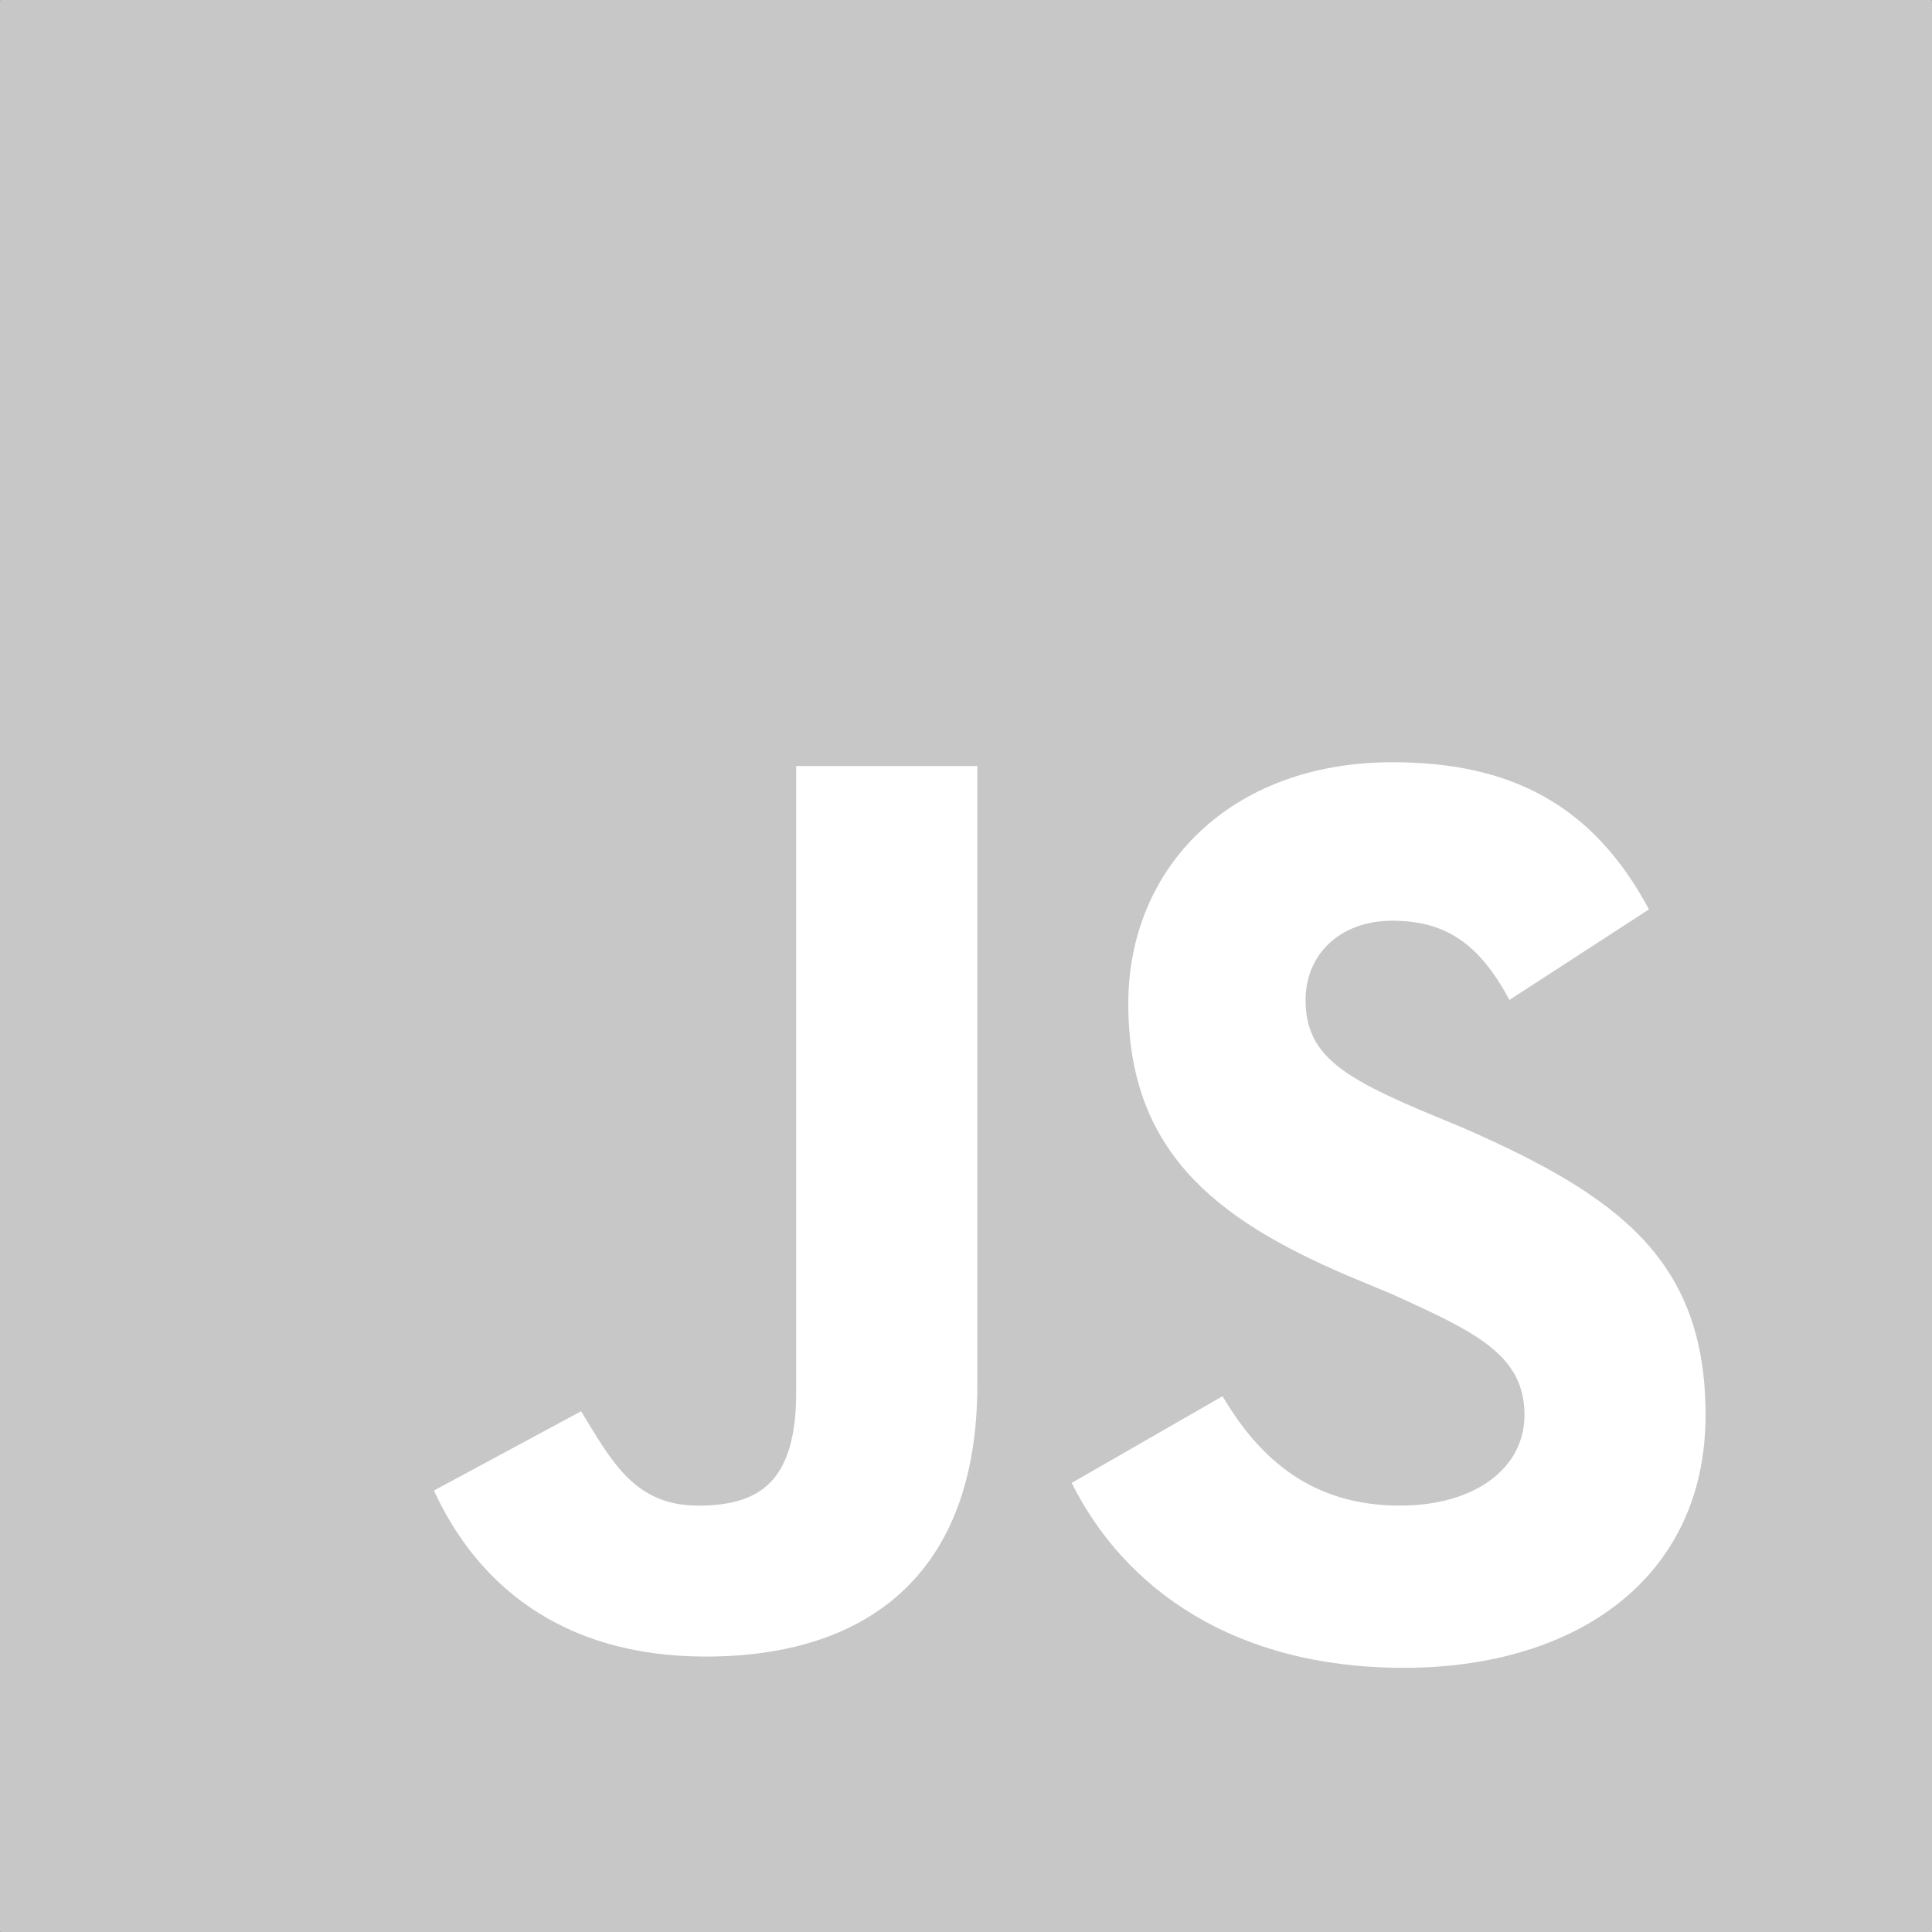 <svg width="30" height="30" viewBox="0 0 30 30" fill="none" xmlns="http://www.w3.org/2000/svg">
<rect x="0" y="0" width="30" height="30" fill="#333333" stroke="none"/>
<path d="M29.991 0H0.009C0.004 0 0 0.004 0 0.009V29.991C0 29.996 0.004 30 0.009 30H29.991C29.996 30 30 29.996 30 29.991V0.009C30 0.004 29.996 0 29.991 0Z" fill="#C7C7C7"/>
<path d="M18.984 21.68C19.57 22.676 20.391 23.379 21.738 23.379C22.91 23.379 23.672 22.793 23.672 21.973C23.672 21.035 22.91 20.684 21.621 20.098L20.918 19.805C18.867 18.926 17.52 17.871 17.52 15.586C17.52 13.477 19.102 11.836 21.621 11.836C23.438 11.836 24.727 12.48 25.605 14.121L23.438 15.527C22.969 14.648 22.441 14.297 21.621 14.297C20.801 14.297 20.273 14.824 20.273 15.527C20.273 16.348 20.801 16.699 22.031 17.227L22.734 17.52C25.137 18.574 26.484 19.57 26.484 21.973C26.484 24.492 24.492 25.898 21.797 25.898C19.16 25.898 17.461 24.668 16.641 23.027L18.984 21.68ZM9.023 21.914C9.492 22.676 9.844 23.379 10.84 23.379C11.777 23.379 12.363 23.027 12.363 21.621V11.895H15.176V21.504C15.176 24.434 13.477 25.723 10.957 25.723C8.672 25.723 7.383 24.551 6.738 23.145L9.023 21.914Z" fill="white"/>
</svg>
